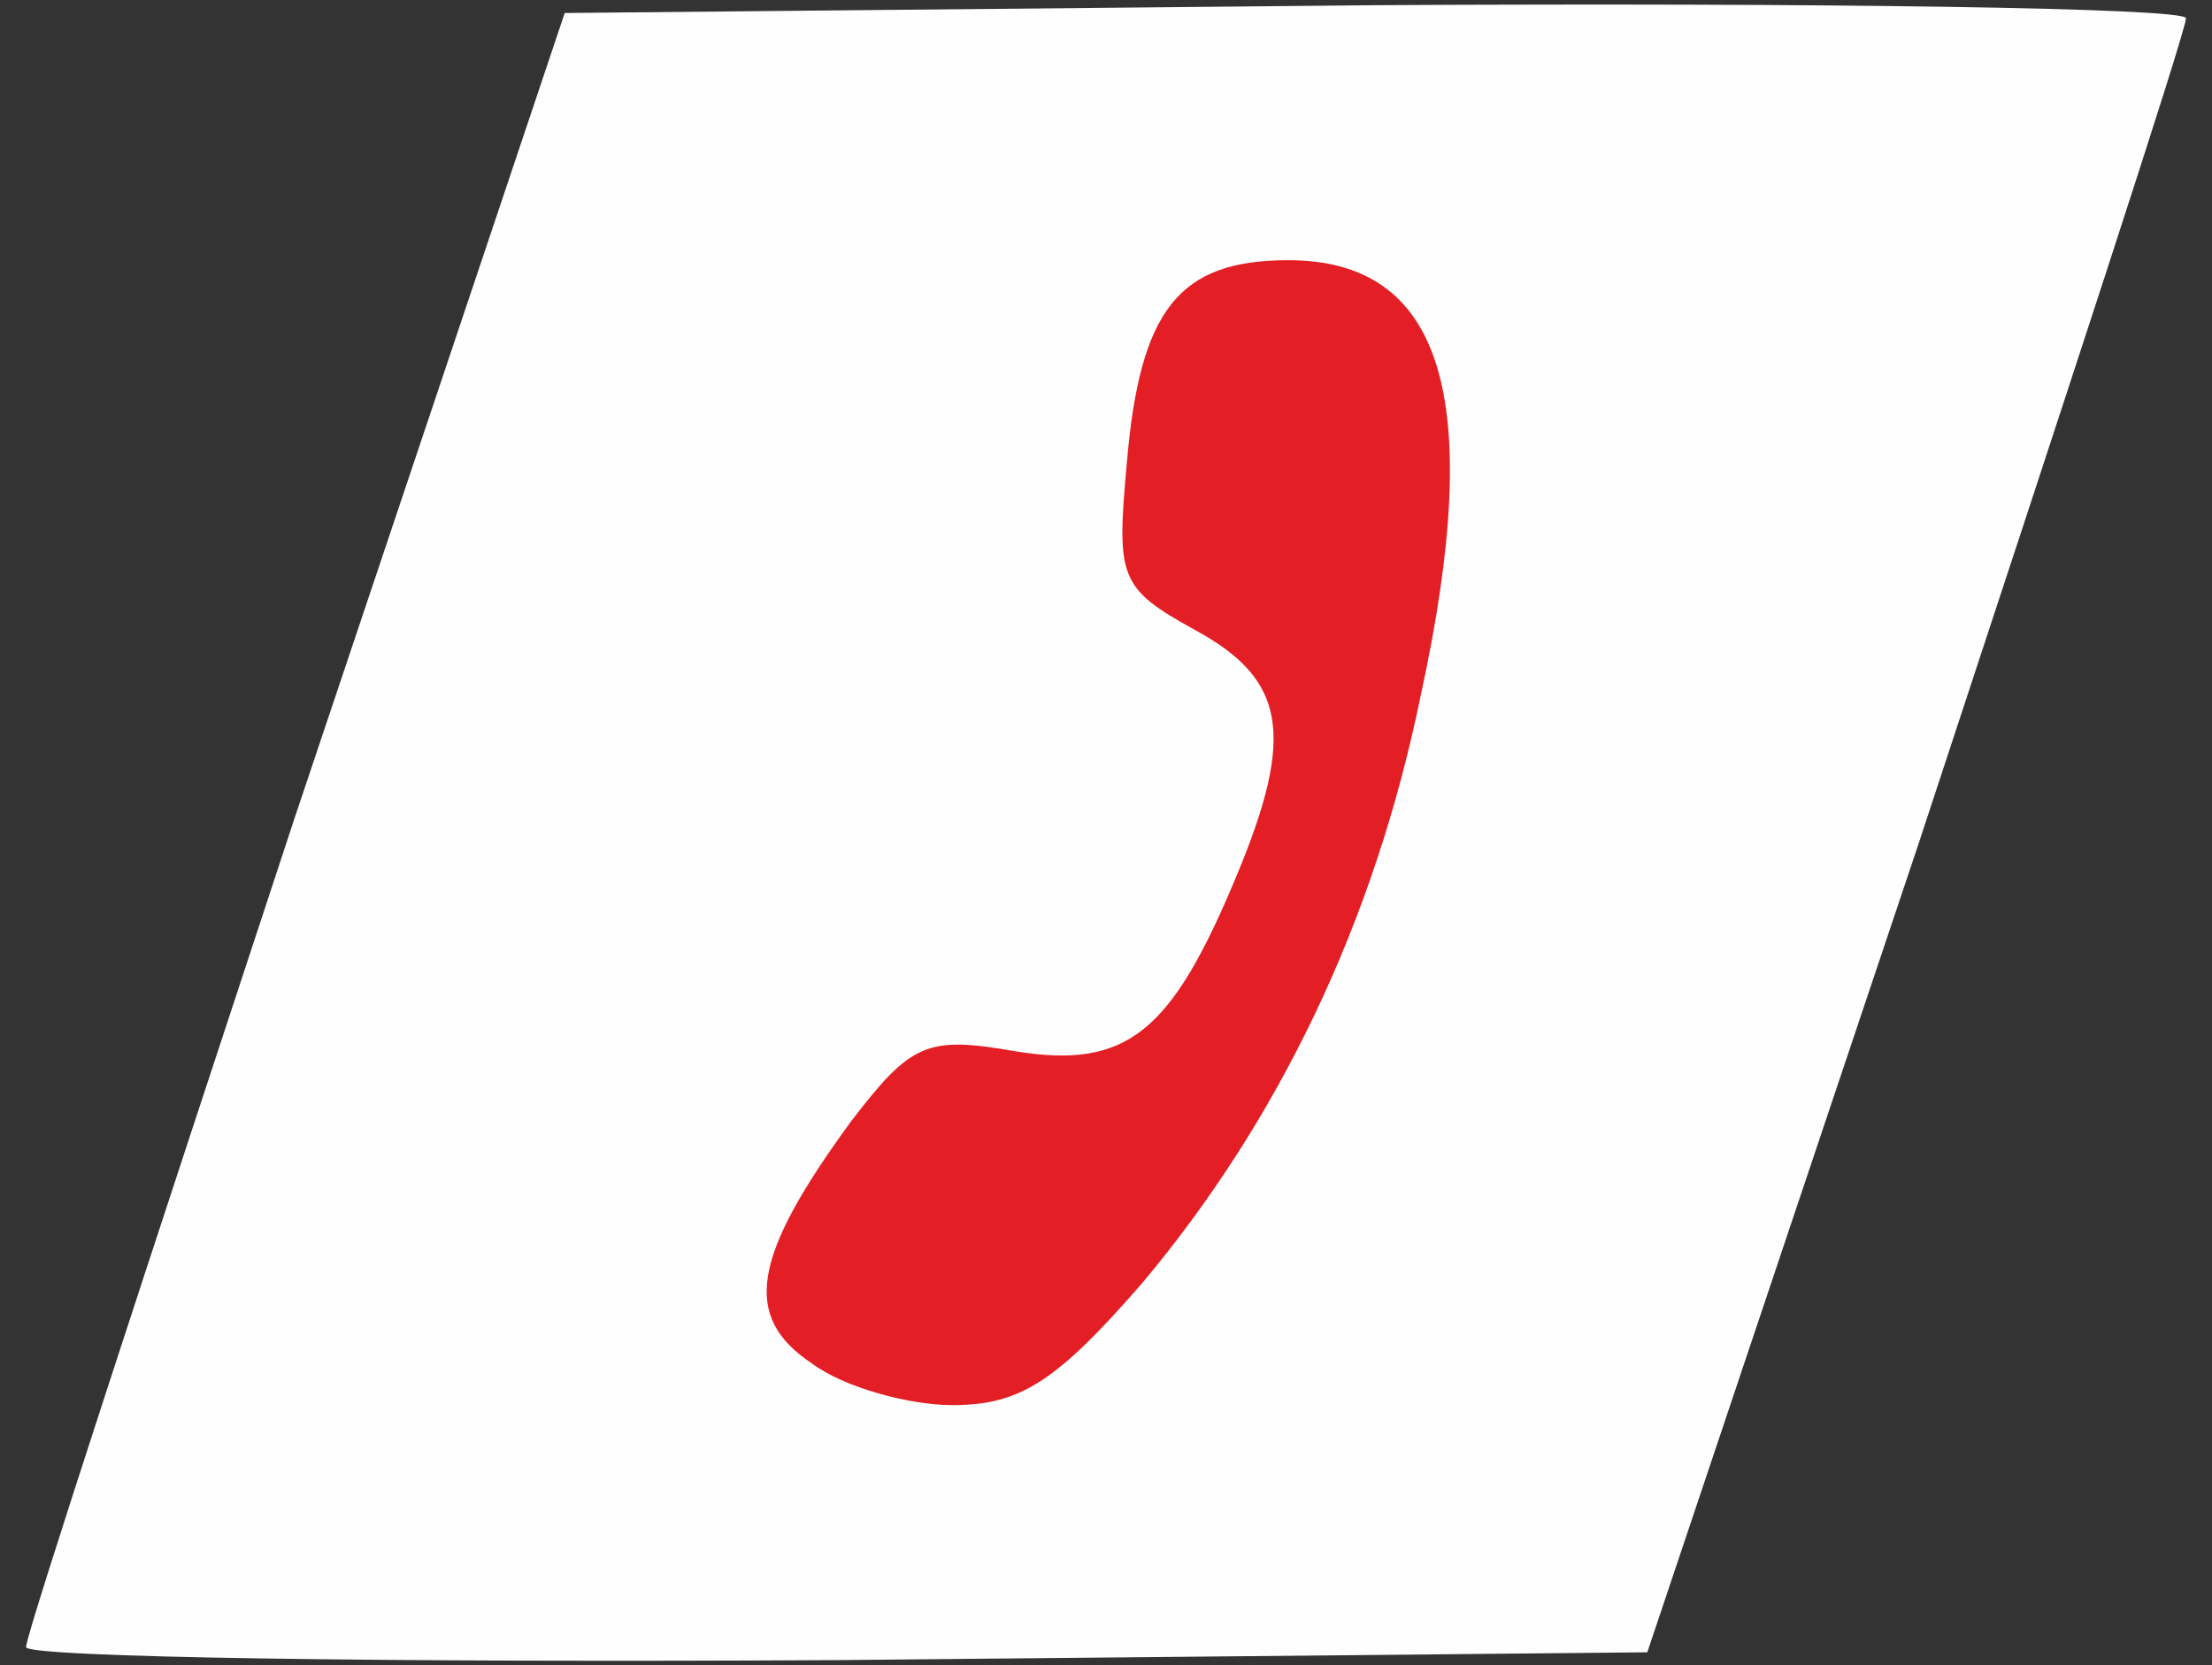 <svg width="85" height="64" fill="none" xmlns="http://www.w3.org/2000/svg"><rect width="100%" height="100%" fill="#333333" stroke="none"/><path d="M1 63.3c0-.5 4.7-14.8 10.3-31.8L21.7.5 52.8.2C70 .1 84 .3 84 .7c0 .5-4.7 14.8-10.3 31.8l-10.4 31-31.1.3C15 63.9 1 63.7 1 63.3zm41-18.5c0-.4-1.1-.8-2.5-.8-3.2 0-6.6 4.7-4.4 6 .9.6 2.2.1 4.1-1.7 1.6-1.5 2.8-3 2.8-3.5zm10.2-28c-.7-2.7-2.8-4.1-3.9-2.6-2.5 3.1-2.3 5.3.5 6.9 2.5 1.4 2.7 1.4 3.3-.5.3-1.2.3-2.9.1-3.8z" fill="#FEFEFE"/><path d="M31.2 52.4c-2.7-1.8-2.3-4.1 1.5-9.3 2.3-3 2.9-3.3 6.3-2.7 4.3.7 6-.7 8.5-6.7 2.3-5.5 1.9-7.6-1.6-9.5-2.9-1.6-3-2-2.6-6.4.5-5.9 2-7.8 6.2-7.8 5.9 0 7.6 5.2 5.1 16.7-1.8 8.8-5.5 16.4-10.7 22.6-3.3 3.8-4.7 4.7-7.3 4.7-1.7 0-4.2-.7-5.4-1.6z" fill="#E31E24"/></svg>